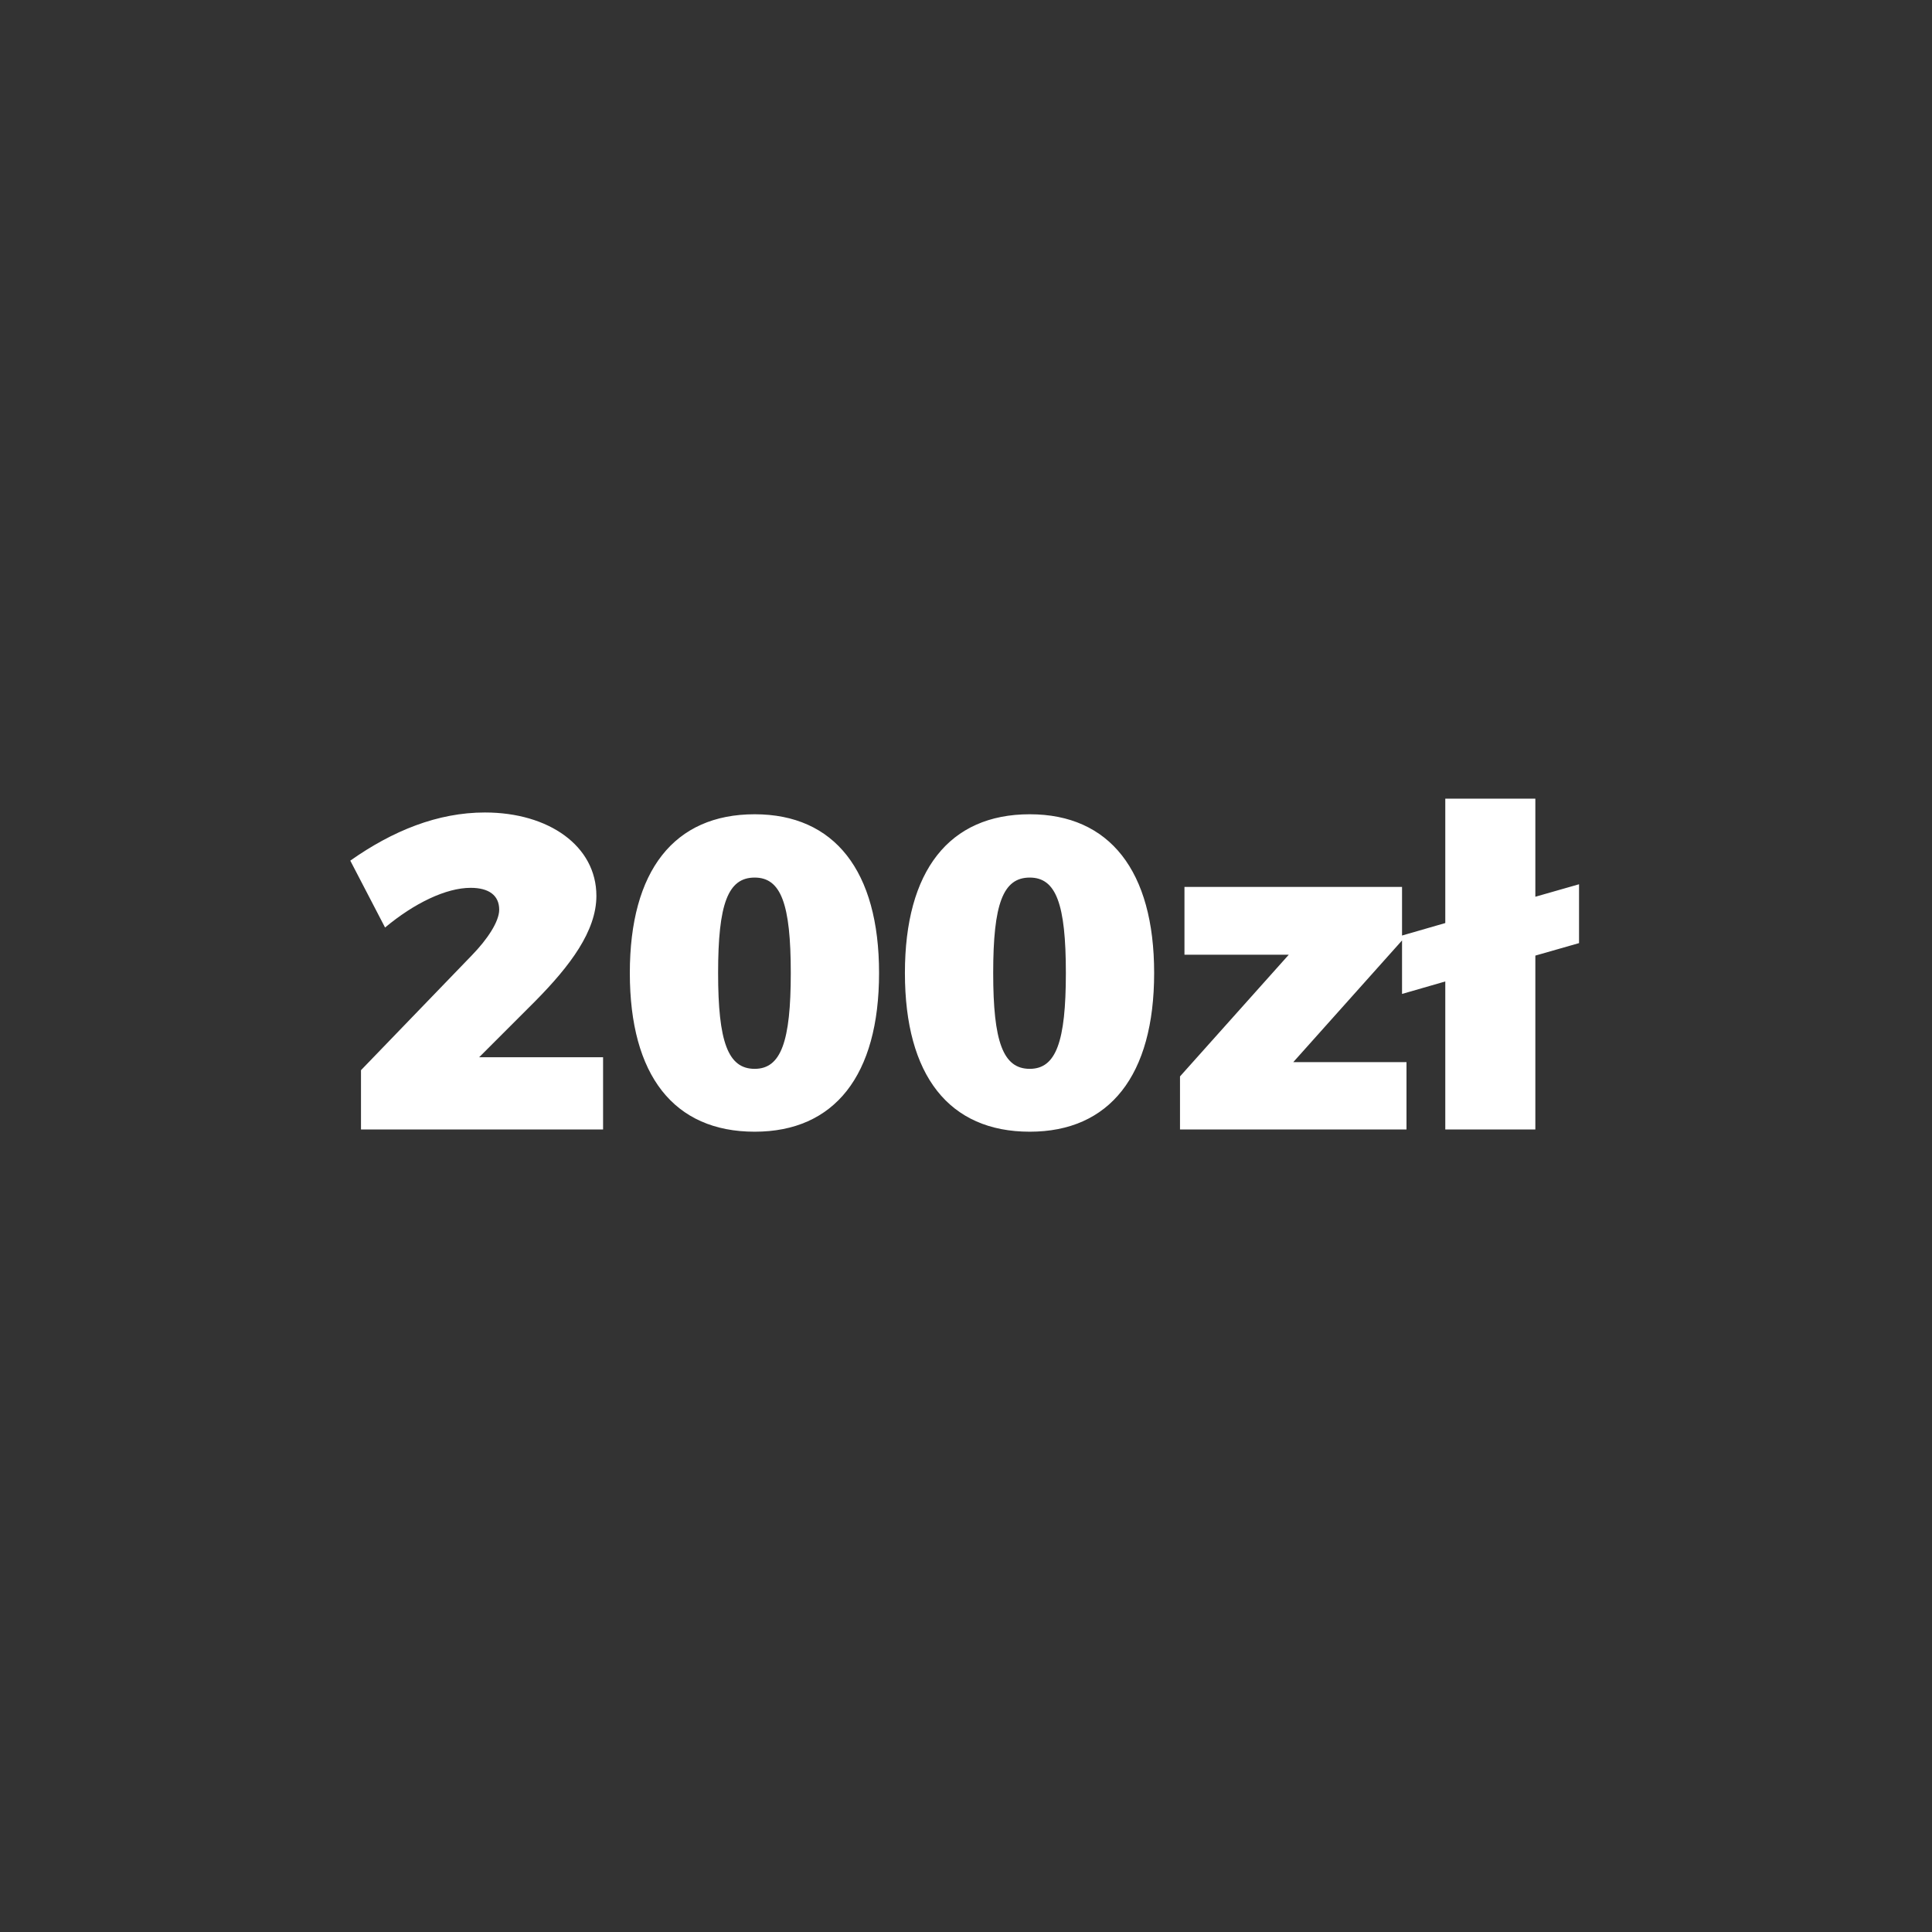 <svg width="130" height="130" xmlns="http://www.w3.org/2000/svg" xmlns:xlink="http://www.w3.org/1999/xlink"><rect width="100%" height="100%" fill="#333333" stroke="none"/><defs><rect id="a" x="0" y="0" width="130" height="130" rx="5"/></defs><g fill="none" fill-rule="evenodd"><rect width="130" height="130" rx="5" fill="none" fill-opacity="0" fill-rule="nonzero"/><mask id="b" fill="#fff"><use xlink:href="#a"/></mask><path d="M40.58 76v-4.86h-8.34l3.78-3.78c2.34-2.37 4.11-4.71 4.11-7.08 0-3.36-3.21-5.61-7.5-5.61-3.18 0-6.21 1.23-9.06 3.24l2.34 4.5c1.98-1.65 4.11-2.67 5.76-2.67 1.23 0 1.92.51 1.92 1.47 0 .81-.81 2.01-1.83 3.06l-7.47 7.74V76h16.29zm10.2.15c5.37 0 8.37-3.78 8.37-10.68 0-6.87-3-10.68-8.37-10.68-5.43 0-8.4 3.81-8.4 10.68 0 6.9 2.97 10.68 8.4 10.68zm0-4.23c-1.8 0-2.46-1.83-2.46-6.45 0-4.65.66-6.42 2.46-6.42 1.77 0 2.43 1.77 2.43 6.42 0 4.62-.66 6.45-2.43 6.45zm18.51 4.23c5.37 0 8.37-3.78 8.37-10.68 0-6.87-3-10.68-8.37-10.68-5.43 0-8.4 3.81-8.4 10.68 0 6.9 2.97 10.68 8.4 10.68zm0-4.23c-1.8 0-2.46-1.83-2.46-6.45 0-4.65.66-6.42 2.46-6.42 1.77 0 2.43 1.77 2.43 6.42 0 4.62-.66 6.45-2.43 6.45zM94.64 76v-4.53h-7.62l7.32-8.19v-3.6H79.7v4.56h7.02l-7.32 8.19V76h15.24zm8.67 0V64.3l2.94-.84V59.5l-2.94.84v-6.6h-6.06v8.37l-2.91.84v3.93l2.91-.84V76h6.06z" fill="#FFF" fill-rule="nonzero" mask="url(#b)"/></g></svg>